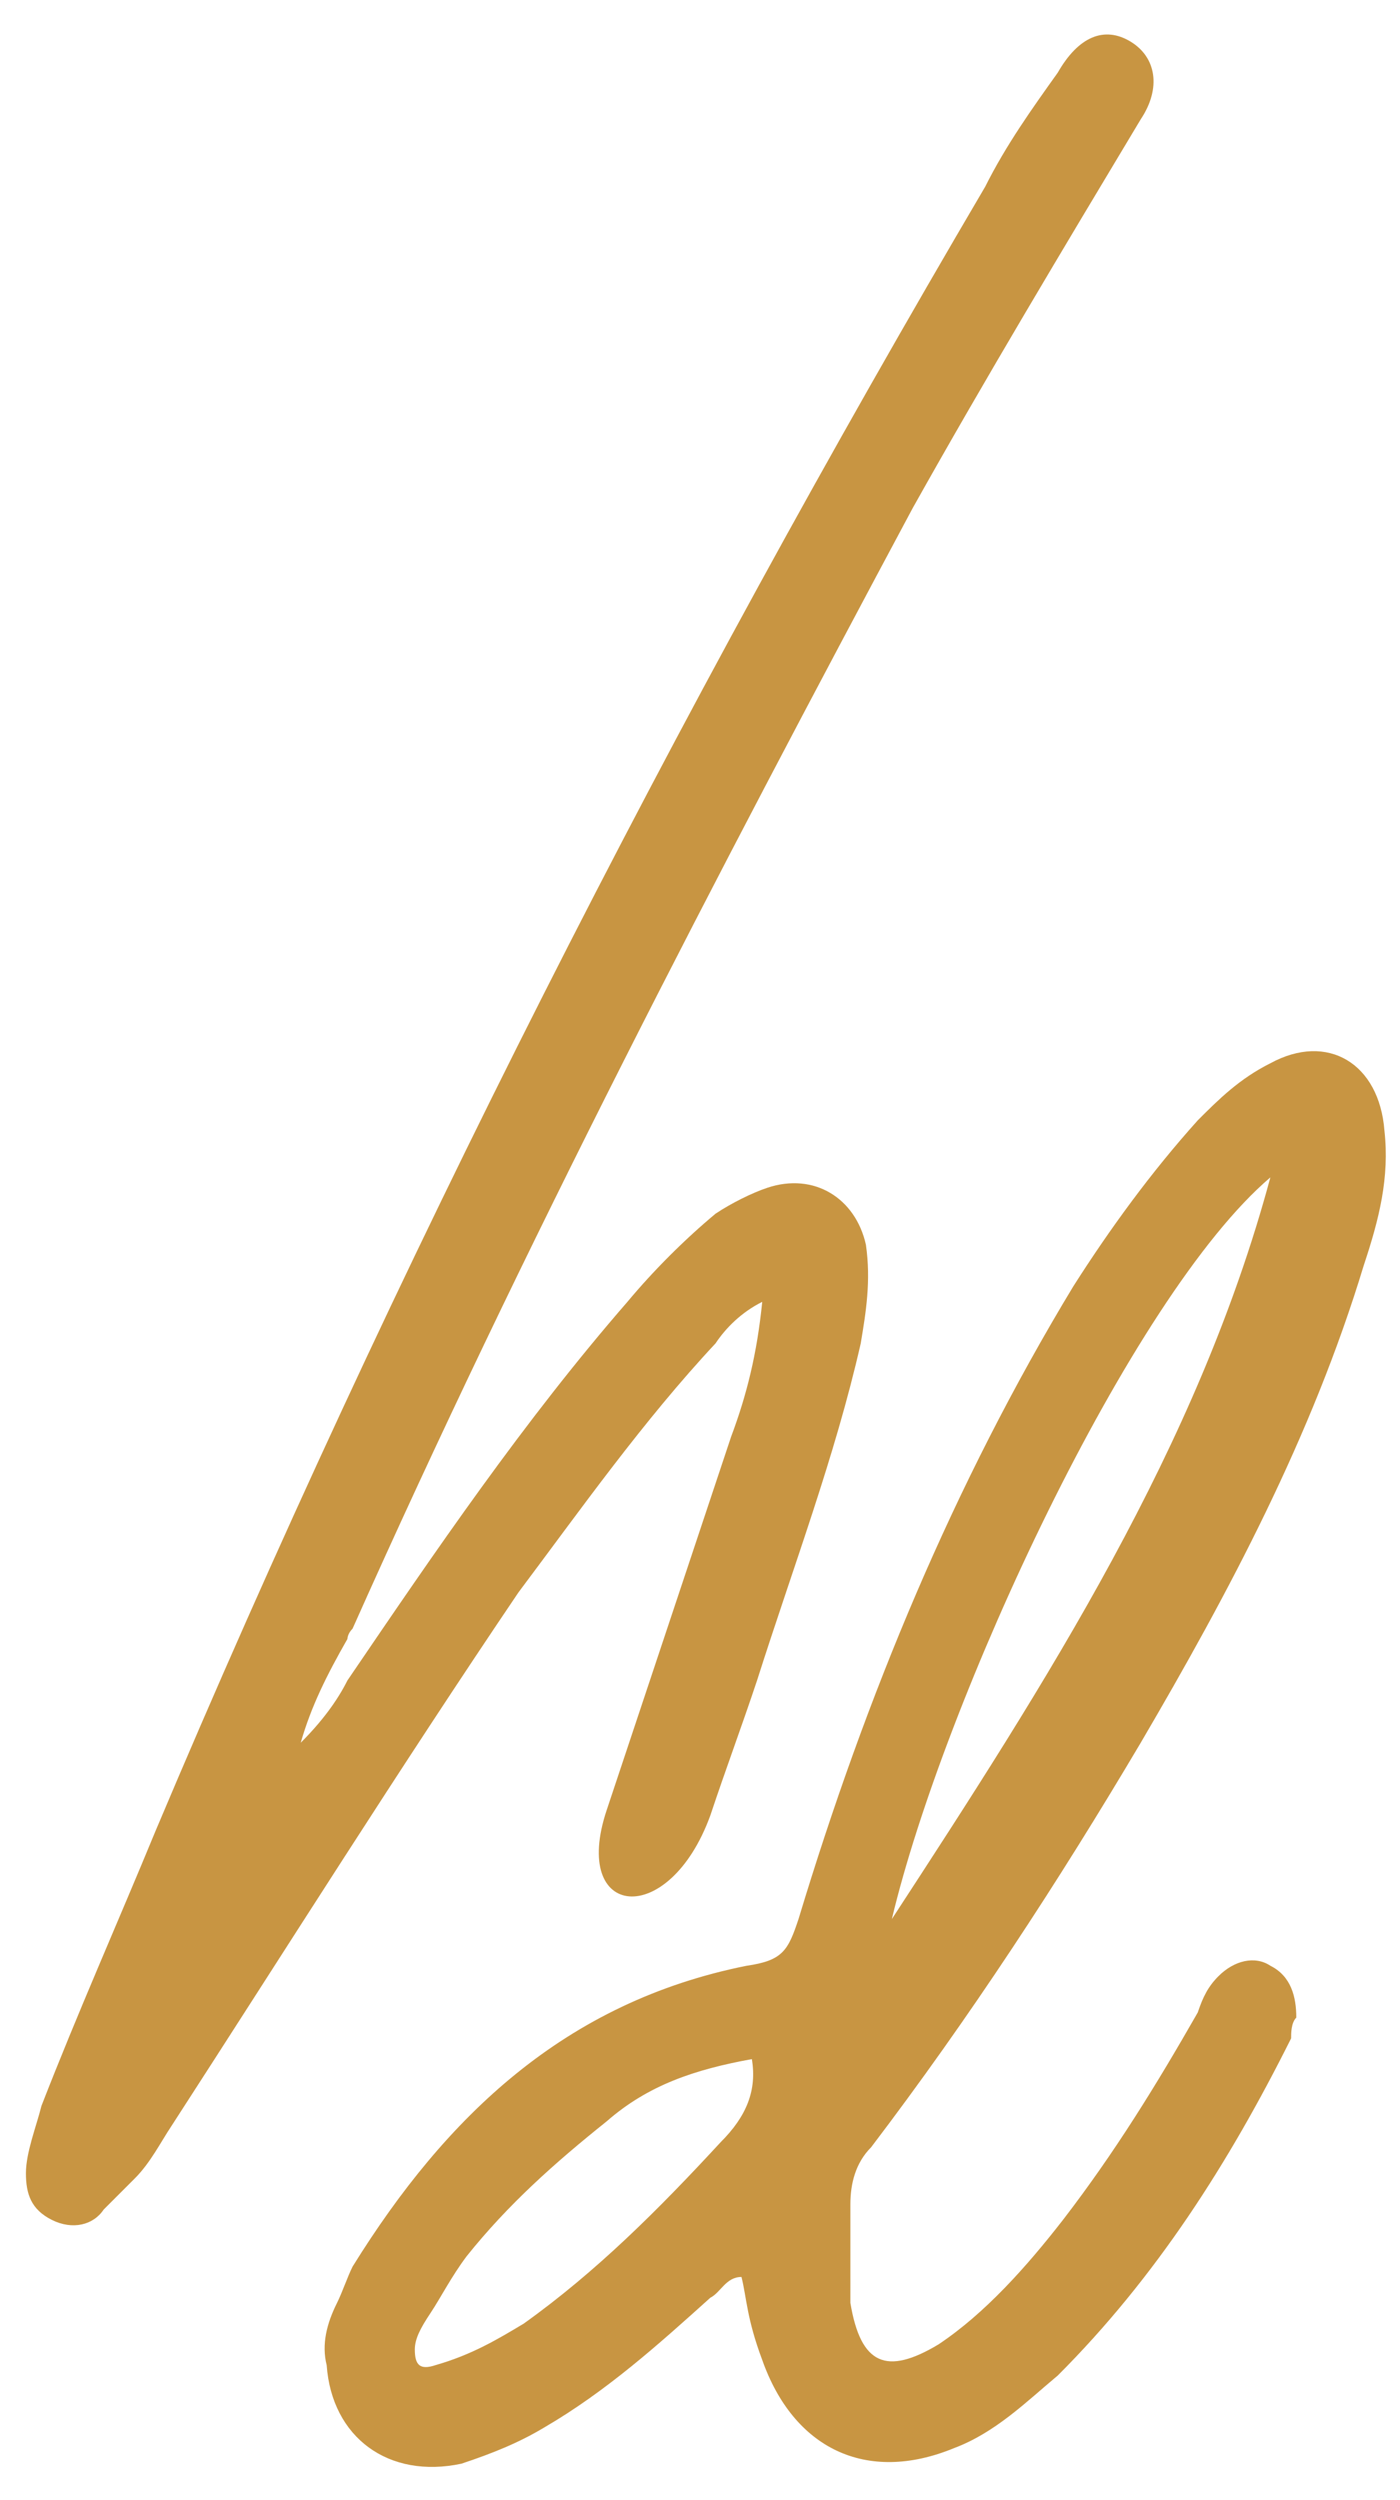 <svg xml:space="preserve" style="enable-background:new 0 0 27 48.2;" viewBox="0 0 27 48.2" height="48.2px" width="27px" y="0px" x="0px" xmlns:xlink="http://www.w3.org/1999/xlink" xmlns="http://www.w3.org/2000/svg" id="Layer_1" version="1.1">
<style type="text/css">
	.st0{fill:#C89542;}
</style>
<g>
	<path d="M6.7,32.4c1.7-2.5,3.4-5,5.4-7.3c0.5-0.6,1.1-1.2,1.7-1.7c0.3-0.2,0.7-0.4,1-0.5c0.9-0.3,1.7,0.2,1.9,1.1
		c0.1,0.7,0,1.3-0.1,1.9c-0.5,2.2-1.3,4.3-2,6.5c-0.3,0.9-0.6,1.7-0.9,2.6c-0.8,2.2-2.7,2-2-0.1c0.8-2.4,1.6-4.8,2.4-7.2
		c0.3-0.8,0.5-1.6,0.6-2.6c-0.4,0.2-0.7,0.5-0.9,0.8c-1.4,1.5-2.6,3.2-3.8,4.8C7.7,34.1,5.5,37.6,3.3,41c-0.2,0.3-0.4,0.7-0.7,1
		c-0.2,0.2-0.4,0.4-0.6,0.6C1.8,42.9,1.4,43,1,42.8c-0.4-0.2-0.5-0.5-0.5-0.9c0-0.4,0.2-0.9,0.3-1.3c0.7-1.8,1.5-3.6,2.2-5.3
		C7.6,24.4,13,13.8,19,3.6c0.4-0.8,0.9-1.5,1.4-2.2c0.4-0.7,0.9-0.9,1.4-0.6c0.5,0.3,0.6,0.9,0.2,1.5c-1.5,2.5-3,5-4.4,7.5
		C13.8,16.9,10.1,24,6.8,31.4c-0.1,0.1-0.1,0.2-0.1,0.2c-0.4,0.7-0.7,1.3-0.9,2C6.2,33.2,6.5,32.8,6.7,32.4" class="st0"></path>
	<path d="M14.5,39.7c-1.1,0.2-2,0.5-2.8,1.2c-1,0.8-1.9,1.6-2.7,2.6c-0.3,0.4-0.5,0.8-0.7,1.1C8.1,44.9,8,45.1,8,45.3
		c0,0.3,0.1,0.4,0.4,0.3c0.7-0.2,1.2-0.5,1.7-0.8c1.4-1,2.6-2.2,3.8-3.5C14.4,40.8,14.6,40.3,14.5,39.7 M24.5,22.7
		C21.8,25,18.2,32.8,17.2,37C20.2,32.4,23.1,27.9,24.5,22.7 M14.3,43.9c-0.3,0-0.4,0.3-0.6,0.4c-1,0.9-2,1.8-3.2,2.5
		c-0.5,0.3-1,0.5-1.6,0.7c-1.4,0.3-2.5-0.5-2.6-1.9c-0.1-0.4,0-0.8,0.2-1.2c0.1-0.2,0.2-0.5,0.3-0.7c1.8-2.9,4.1-5.1,7.6-5.8
		c0.7-0.1,0.8-0.3,1-0.9c1.3-4.3,3-8.4,5.3-12.2c0.7-1.1,1.5-2.2,2.4-3.2c0.4-0.4,0.8-0.8,1.4-1.1c1.1-0.6,2.1,0,2.2,1.3
		c0.1,0.9-0.1,1.7-0.4,2.6c-1,3.3-2.6,6.3-4.3,9.2c-1.6,2.7-3.3,5.3-5.2,7.8c-0.3,0.3-0.4,0.7-0.4,1.1c0,0.5,0,1,0,1.5
		c0,0.1,0,0.3,0,0.4c0.2,1.2,0.7,1.4,1.7,0.8c0.9-0.6,1.7-1.5,2.4-2.4c1-1.3,1.8-2.6,2.6-4c0.1-0.3,0.2-0.5,0.4-0.7
		c0.3-0.3,0.7-0.4,1-0.2c0.4,0.2,0.5,0.6,0.5,1c-0.1,0.1-0.1,0.3-0.1,0.4c-1.2,2.4-2.6,4.6-4.5,6.5c-0.6,0.5-1.2,1.1-2,1.4
		c-1.7,0.7-3.1,0-3.7-1.7C14.4,44.7,14.4,44.3,14.3,43.9" class="st0"></path>
</g>
</svg>
